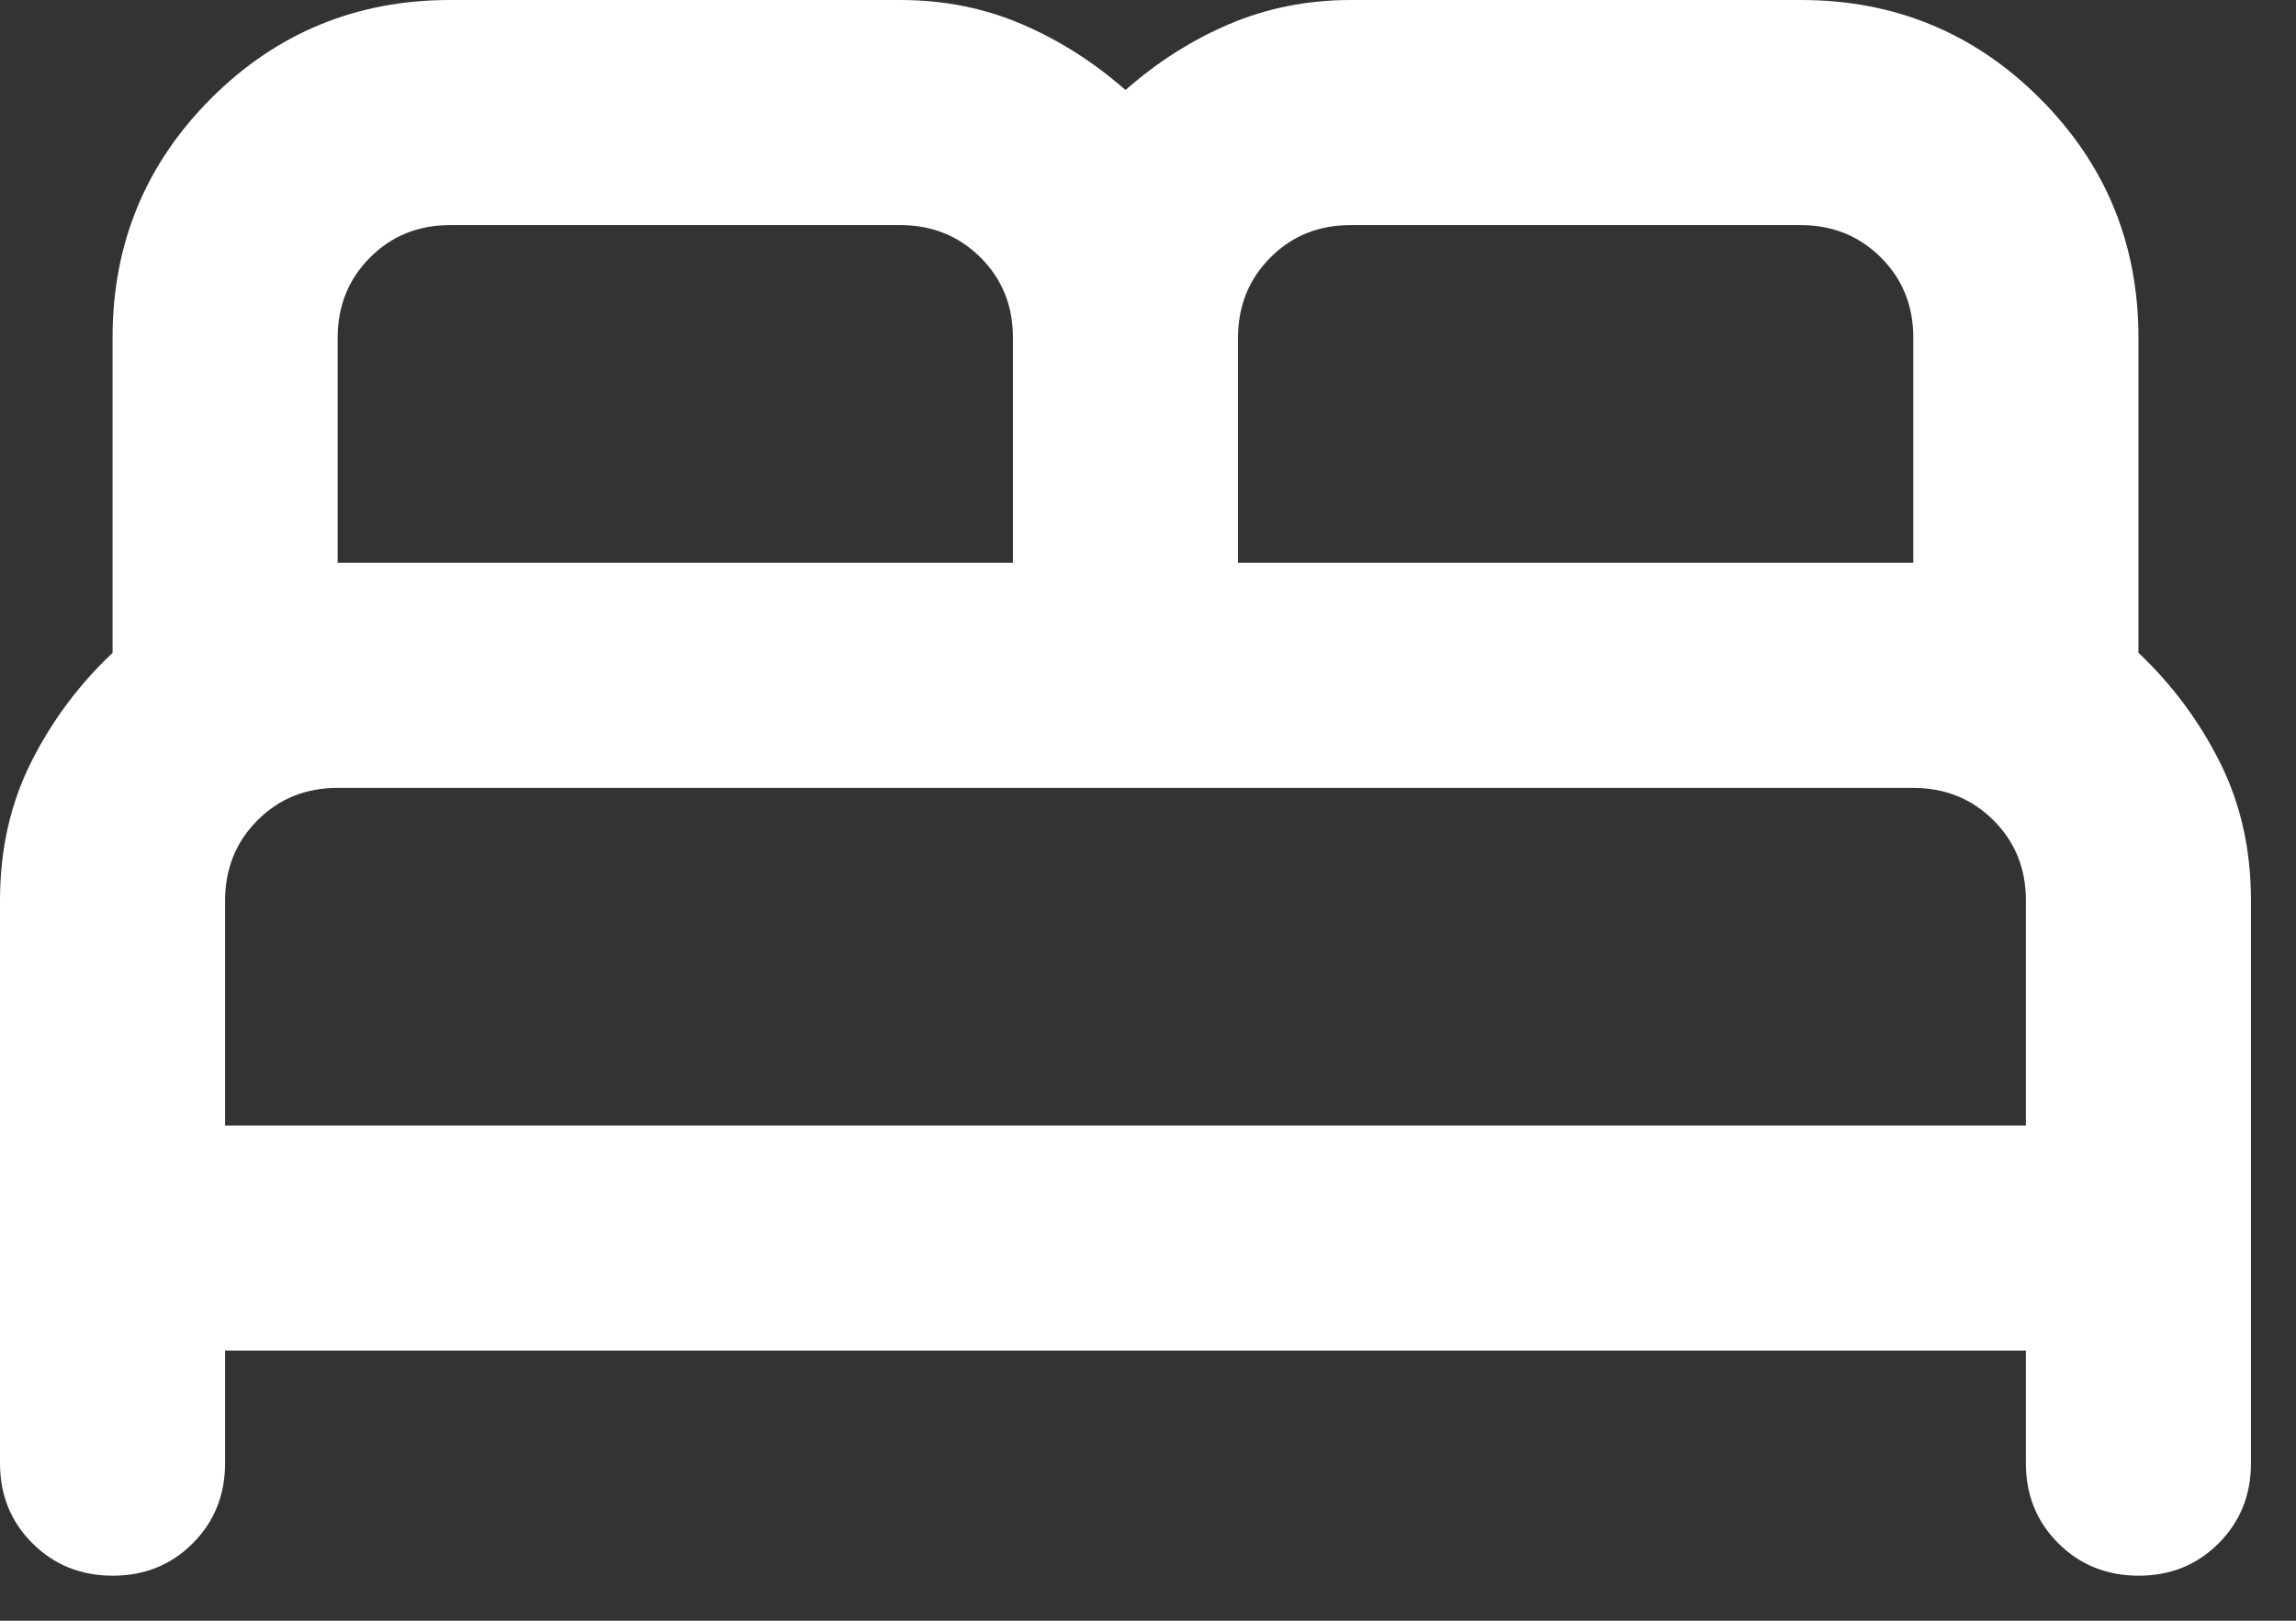 <svg width="34" height="24" viewBox="0 0 34 24" fill="none" xmlns="http://www.w3.org/2000/svg">
<rect x="0" y="0" width="34" height="24" fill="#333333" stroke="none"/>
<path d="M0 21.667V13.333C0 12.583 0.153 11.903 0.458 11.292C0.764 10.681 1.167 10.139 1.667 9.667V5C1.667 3.611 2.153 2.431 3.125 1.458C4.097 0.486 5.278 0 6.667 0H13.333C13.972 0 14.569 0.118 15.125 0.355C15.681 0.592 16.194 0.918 16.667 1.333C17.139 0.917 17.653 0.591 18.208 0.355C18.764 0.119 19.361 0.001 20 0H26.667C28.056 0 29.236 0.486 30.208 1.458C31.181 2.431 31.667 3.611 31.667 5V9.667C32.167 10.139 32.569 10.681 32.875 11.292C33.181 11.903 33.333 12.583 33.333 13.333V21.667C33.333 22.139 33.173 22.535 32.853 22.855C32.533 23.175 32.138 23.334 31.667 23.333C31.196 23.332 30.8 23.172 30.48 22.853C30.16 22.534 30 22.139 30 21.667V20H3.333V21.667C3.333 22.139 3.173 22.535 2.853 22.855C2.533 23.175 2.138 23.334 1.667 23.333C1.196 23.332 0.8 23.172 0.48 22.853C0.16 22.534 0 22.139 0 21.667ZM18.333 8.333H28.333V5C28.333 4.528 28.173 4.132 27.853 3.813C27.533 3.494 27.138 3.334 26.667 3.333H20C19.528 3.333 19.132 3.493 18.813 3.813C18.494 4.133 18.334 4.529 18.333 5V8.333ZM5 8.333H15V5C15 4.528 14.84 4.132 14.52 3.813C14.2 3.494 13.804 3.334 13.333 3.333H6.667C6.194 3.333 5.799 3.493 5.48 3.813C5.161 4.133 5.001 4.529 5 5V8.333ZM3.333 16.667H30V13.333C30 12.861 29.84 12.466 29.52 12.147C29.2 11.828 28.804 11.668 28.333 11.667H5C4.528 11.667 4.132 11.827 3.813 12.147C3.494 12.467 3.334 12.862 3.333 13.333V16.667Z" fill="white"/>
</svg>
